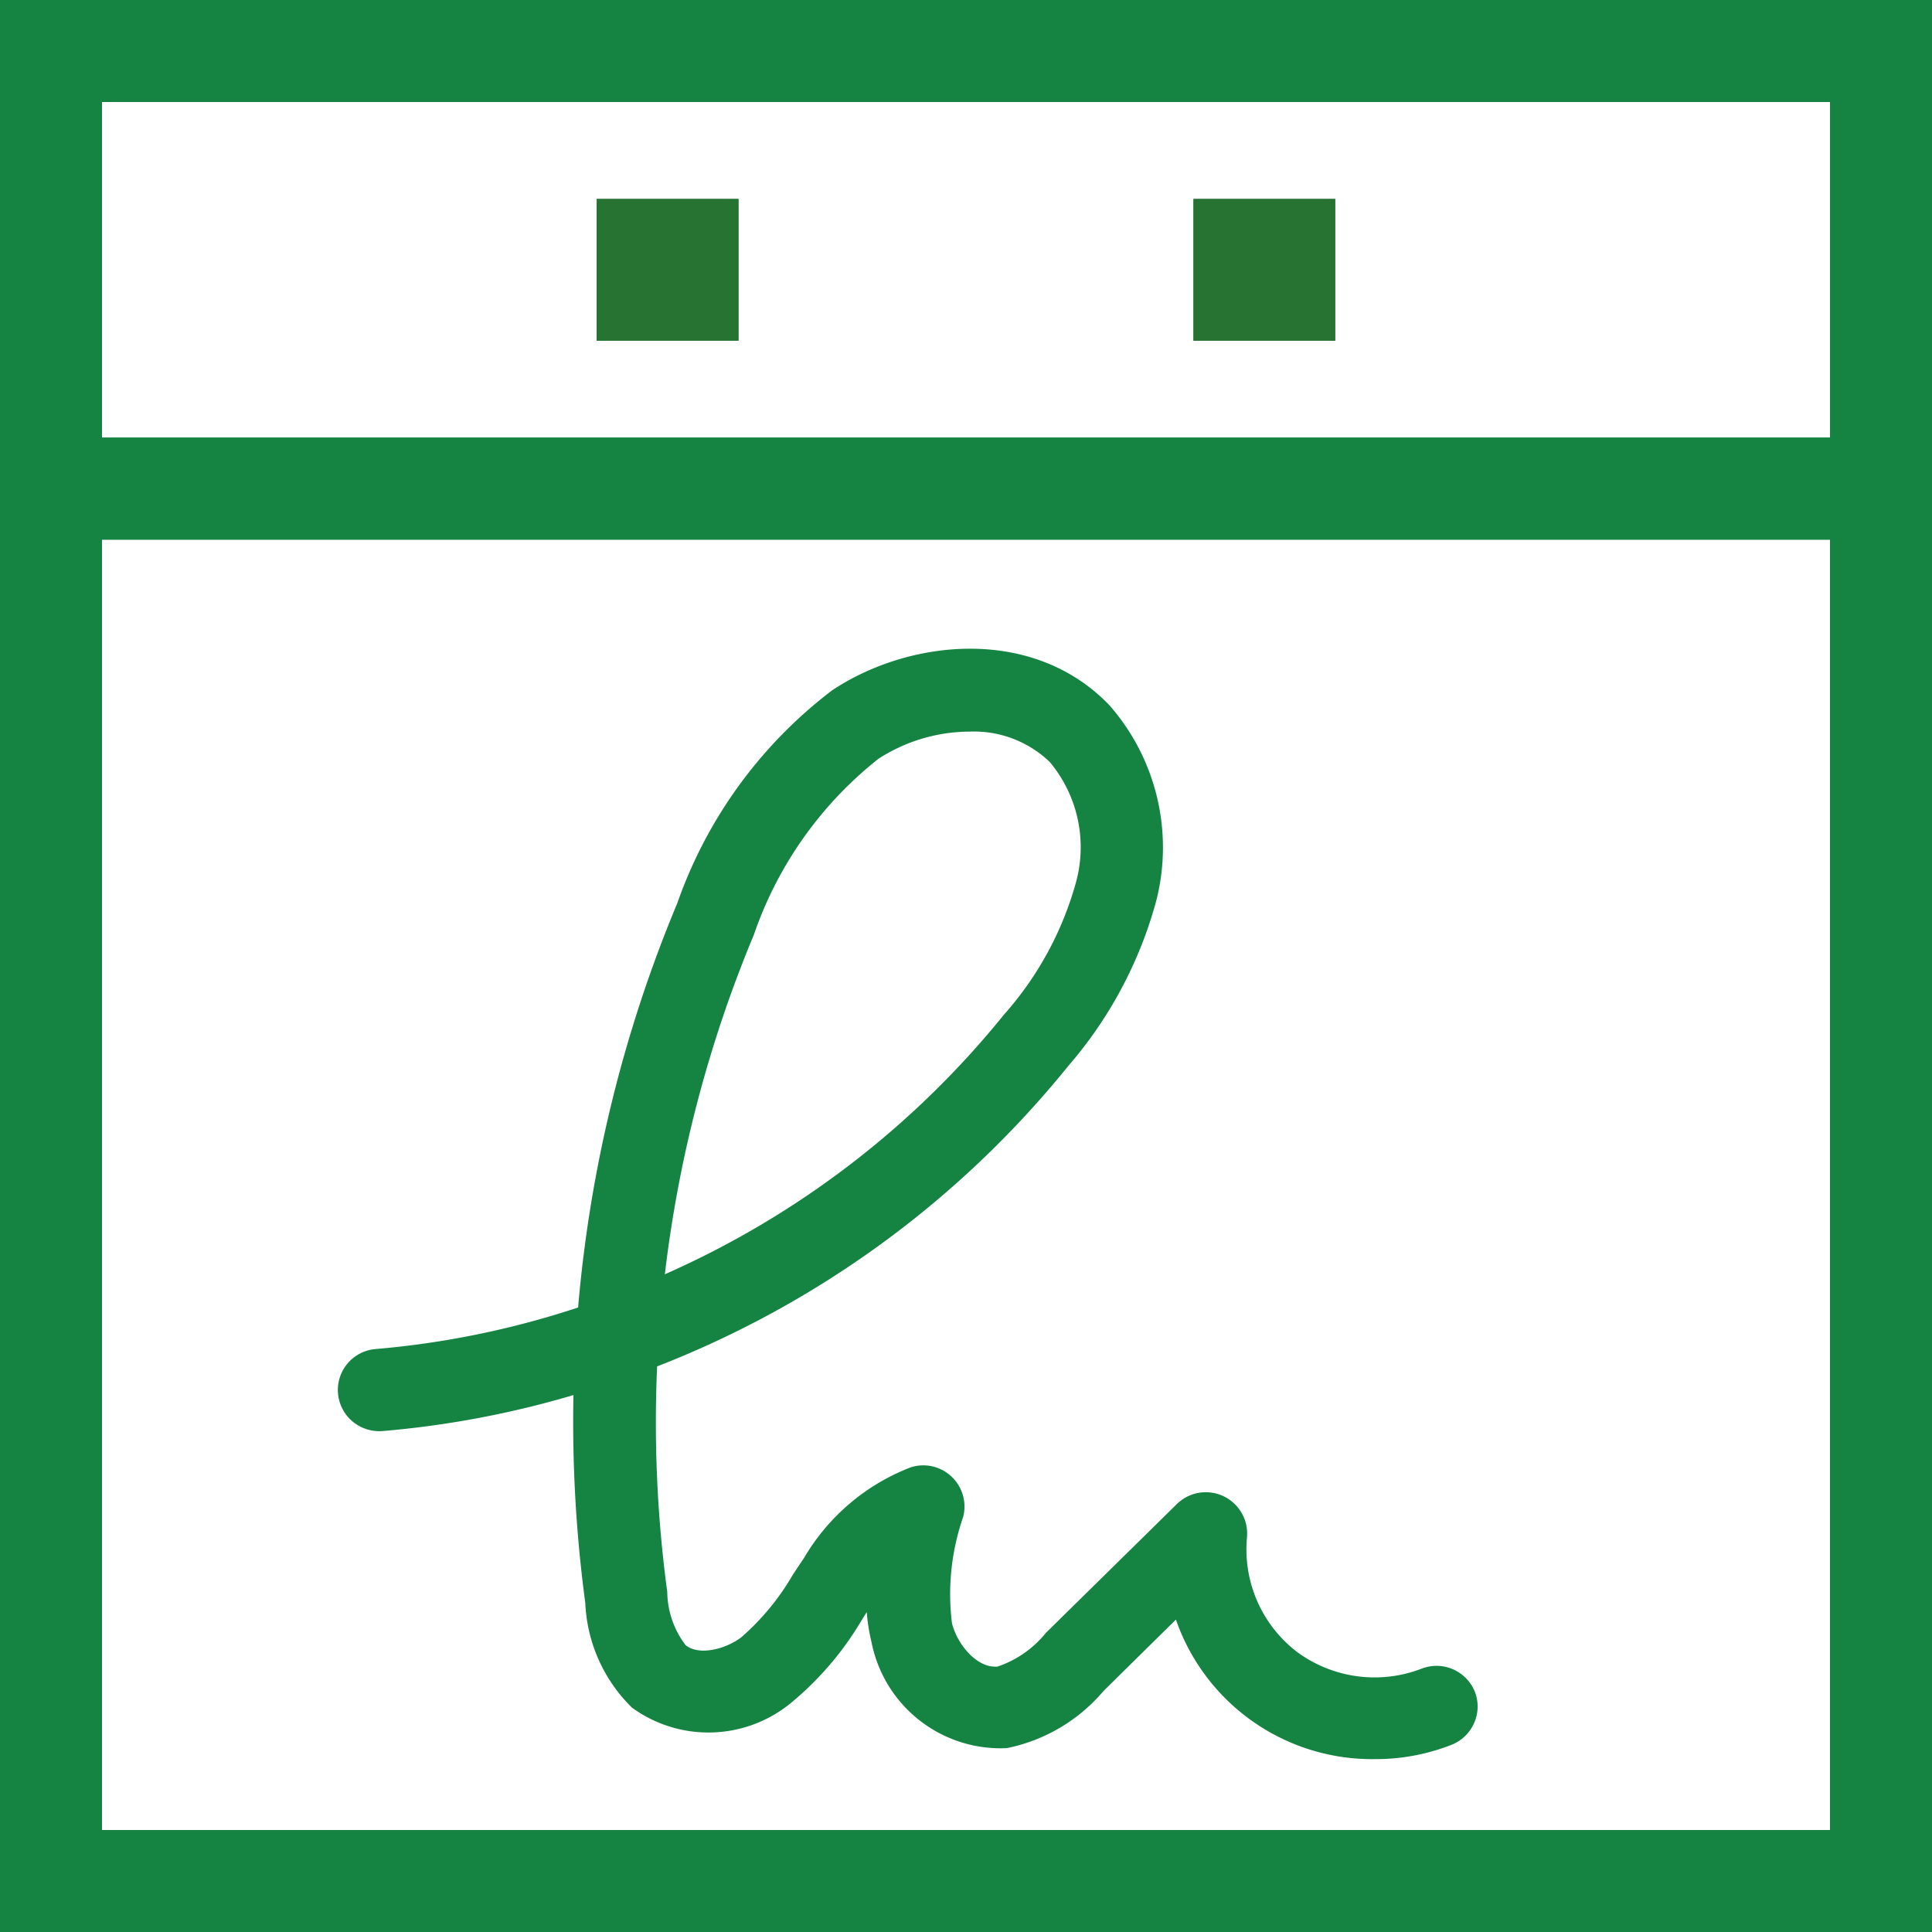 <svg xmlns="http://www.w3.org/2000/svg" width="40.588" height="40.588" viewBox="0 0 40.588 40.588"><defs><style>.a{fill:#267332;stroke:#267332;}.a,.c{stroke-miterlimit:10;stroke-width:0.47px;}.b,.c{fill:#158443;}.c{stroke:#158443;}</style></defs><g transform="translate(-857.637 -803.125)"><path class="a" d="M536.927,263.892V304.01h40.118V263.892Zm38.447,1.672v7.521H538.6v-7.521ZM538.6,302.339V274.758h36.773v27.581Z" transform="translate(320.945 539.468)"/><path class="a" d="M549.463,268.072h2.508v2.507h-2.508Z" transform="translate(320.945 539.468)"/><path class="a" d="M562,268.072h2.507v2.507H562Z" transform="translate(320.945 539.468)"/><path class="b" d="M567.677,299.2a.868.868,0,0,0-1.126-.485,2.745,2.745,0,0,1-2.611-.354,2.713,2.713,0,0,1-1.051-2.406.869.869,0,0,0-1.474-.7l-2.752,2.707a2.211,2.211,0,0,1-1.018.708.328.328,0,0,1-.054,0c-.391,0-.789-.467-.9-.913a4.958,4.958,0,0,1,.236-2.234.866.866,0,0,0-1.1-1.041,4.457,4.457,0,0,0-2.248,1.912c-.063.091-.124.184-.186.278l-.042.062a5.183,5.183,0,0,1-1.091,1.324c-.35.259-.9.384-1.168.157a1.888,1.888,0,0,1-.382-1.114,26.619,26.619,0,0,1-.213-4.738,20.8,20.8,0,0,0,8.64-6.315,8.827,8.827,0,0,0,1.843-3.456,4.529,4.529,0,0,0-.983-4.121c-1.59-1.657-4.185-1.4-5.821-.313a9.6,9.6,0,0,0-3.257,4.478,28.244,28.244,0,0,0-2.082,8.489,18.523,18.523,0,0,1-4.252.873.863.863,0,0,0-.485,1.523.879.879,0,0,0,.631.2,20.052,20.052,0,0,0,4.008-.756,28.591,28.591,0,0,0,.249,4.366,3.273,3.273,0,0,0,.98,2.2,2.73,2.73,0,0,0,3.327-.087,6.605,6.605,0,0,0,1.506-1.761l.1-.158a3.884,3.884,0,0,0,.1.63,2.762,2.762,0,0,0,2.844,2.227,3.594,3.594,0,0,0,2.03-1.2l1.521-1.5a4.362,4.362,0,0,0,4.182,2.931,4.358,4.358,0,0,0,1.607-.3.866.866,0,0,0,.477-.461A.854.854,0,0,0,567.677,299.2Zm-17.017-8.778a26.6,26.6,0,0,1,1.868-7.123,8.046,8.046,0,0,1,2.617-3.7,3.548,3.548,0,0,1,1.919-.572,2.294,2.294,0,0,1,1.684.641,2.791,2.791,0,0,1,.544,2.541,6.975,6.975,0,0,1-1.507,2.762A19.047,19.047,0,0,1,550.66,290.427Z" transform="translate(320.945 539.468)"/><path class="c" d="M536.927,263.892V304.01h40.118V263.892Zm38.447,1.672v7.521H538.6v-7.521ZM538.6,302.339V274.758h36.773v27.581Z" transform="translate(320.945 539.468)"/><path class="a" d="M549.463,268.072h2.508v2.507h-2.508Z" transform="translate(320.945 539.468)"/><path class="a" d="M562,268.072h2.507v2.507H562Z" transform="translate(320.945 539.468)"/></g></svg>